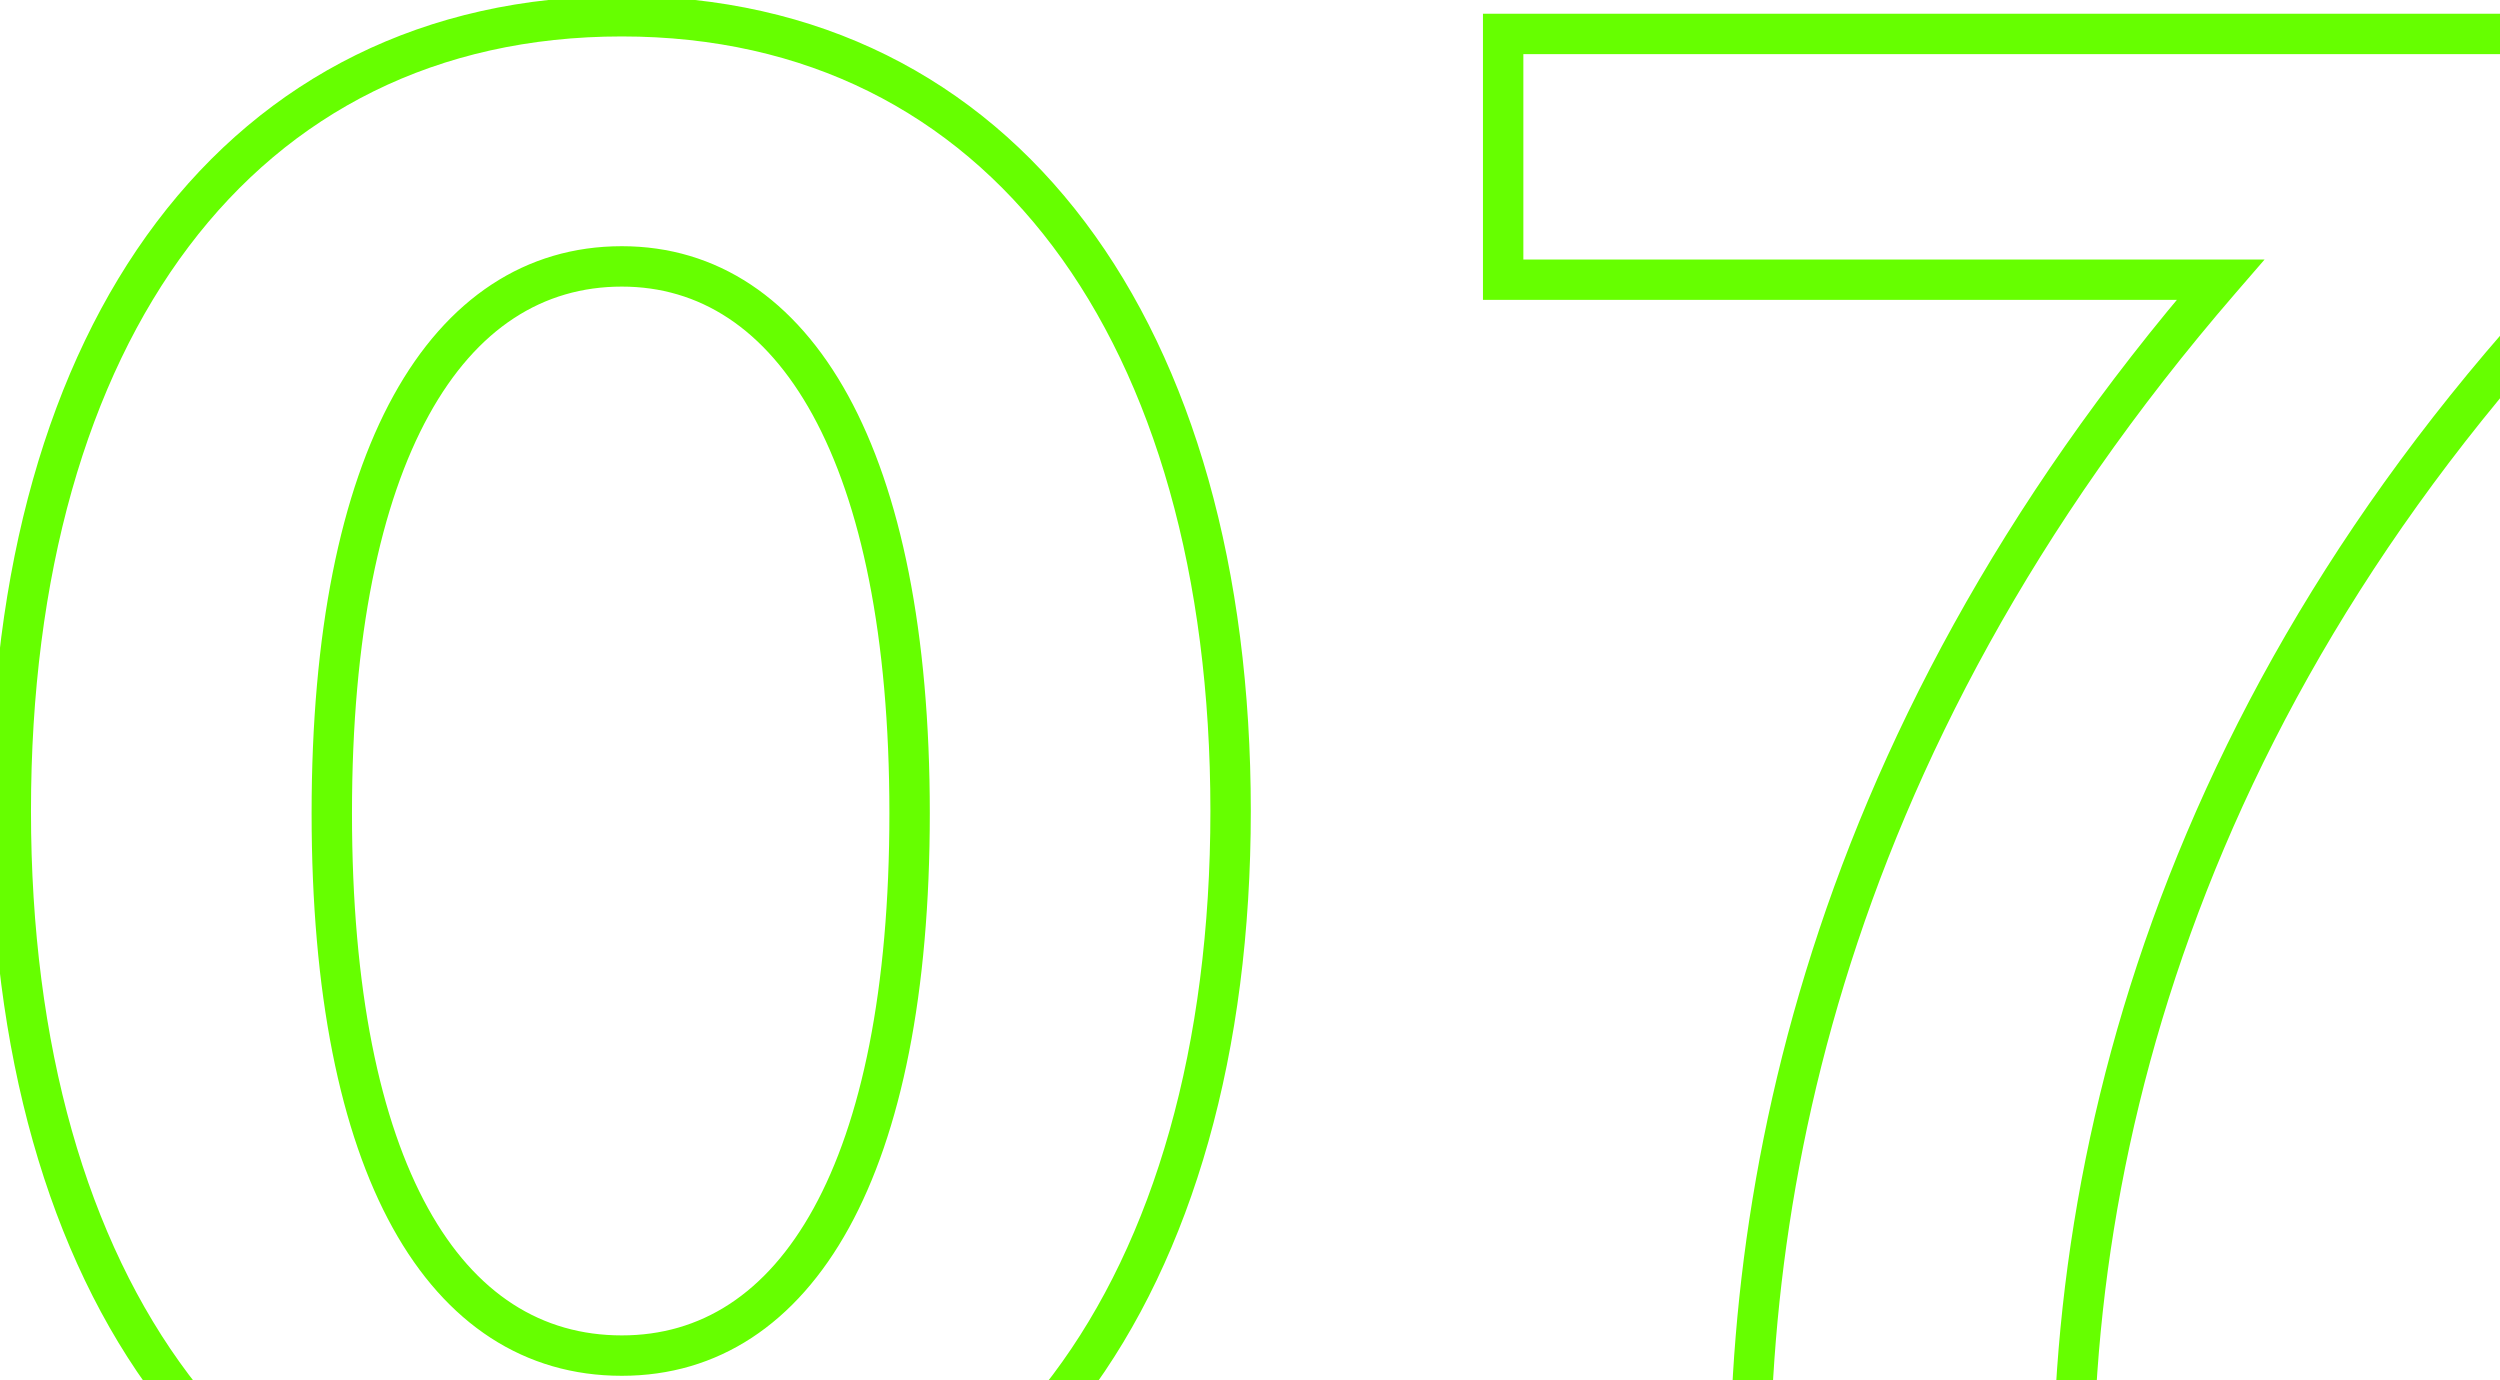 <?xml version="1.0" encoding="UTF-8"?> <svg xmlns="http://www.w3.org/2000/svg" width="125" height="69" viewBox="0 0 125 69" fill="none"><mask id="path-1-outside-1_465_2281" maskUnits="userSpaceOnUse" x="-0.667" y="-0.597" width="133" height="82" fill="black"><rect fill="white" x="-0.667" y="-0.597" width="133" height="82"></rect><path d="M31.09 80.288C11.941 80.288 0.539 64.349 0.539 40.55C0.539 16.641 11.941 0.812 31.09 0.812C50.129 0.812 61.53 16.641 61.53 40.55C61.53 64.349 50.129 80.288 31.09 80.288ZM31.09 67.78C39.835 67.78 45.48 58.482 45.48 40.661C45.48 22.729 39.724 13.32 31.09 13.32C22.345 13.32 16.59 22.729 16.59 40.661C16.59 58.482 22.235 67.78 31.09 67.78ZM111.022 13.984H75.158V1.698H130.836V11.992C108.808 34.13 102.499 59.036 103.827 79.403H87.666C86.559 61.582 90.544 37.672 111.022 13.984Z"></path></mask><path d="M31.09 79.278C21.829 79.278 14.492 75.44 9.44 68.736C4.366 62.001 1.549 52.302 1.549 40.55H-0.471C-0.471 52.597 2.413 62.767 7.827 69.951C13.264 77.167 21.201 81.298 31.09 81.298V79.278ZM1.549 40.55C1.549 28.742 4.366 19.044 9.44 12.324C14.49 5.635 21.827 1.822 31.09 1.822V-0.198C21.204 -0.198 13.265 3.904 7.828 11.107C2.413 18.279 -0.471 28.449 -0.471 40.55H1.549ZM31.09 1.822C40.296 1.822 47.606 5.633 52.643 12.323C57.703 19.043 60.52 28.742 60.52 40.55H62.54C62.54 28.449 59.656 18.279 54.256 11.108C48.833 3.906 40.923 -0.198 31.09 -0.198V1.822ZM60.52 40.55C60.52 52.302 57.704 62.002 52.642 68.737C47.604 75.442 40.294 79.278 31.09 79.278V81.298C40.925 81.298 48.835 77.165 54.257 69.95C59.656 62.766 62.54 52.597 62.54 40.55H60.52ZM31.09 68.79C35.898 68.79 39.802 66.201 42.449 61.39C45.069 56.627 46.49 49.654 46.49 40.661H44.47C44.47 49.489 43.068 56.075 40.679 60.417C38.317 64.711 35.026 66.77 31.09 66.77V68.79ZM46.49 40.661C46.49 31.61 45.041 24.583 42.408 19.781C39.752 14.936 35.852 12.31 31.09 12.31V14.33C34.962 14.33 38.257 16.409 40.637 20.752C43.041 25.137 44.47 31.78 44.47 40.661H46.49ZM31.09 12.31C26.278 12.31 22.348 14.931 19.676 19.779C17.028 24.582 15.58 31.61 15.58 40.661H17.599C17.599 31.779 19.029 25.137 21.445 20.754C23.837 16.414 27.157 14.33 31.09 14.33V12.31ZM15.58 40.661C15.58 49.654 17 56.628 19.635 61.392C22.298 66.206 26.231 68.79 31.09 68.79V66.77C27.093 66.77 23.776 64.705 21.403 60.415C19.002 56.074 17.599 49.489 17.599 40.661H15.58ZM111.022 13.984L111.786 14.645L113.23 12.975H111.022V13.984ZM75.158 13.984H74.148V14.994H75.158V13.984ZM75.158 1.698V0.688H74.148V1.698H75.158ZM130.836 1.698H131.846V0.688H130.836V1.698ZM130.836 11.992L131.552 12.704L131.846 12.409V11.992H130.836ZM103.827 79.403V80.413H104.905L104.835 79.337L103.827 79.403ZM87.666 79.403L86.658 79.465L86.717 80.413H87.666V79.403ZM111.022 12.975H75.158V14.994H111.022V12.975ZM76.168 13.984V1.698H74.148V13.984H76.168ZM75.158 2.707H130.836V0.688H75.158V2.707ZM129.826 1.698V11.992H131.846V1.698H129.826ZM130.12 11.28C107.875 33.636 101.473 58.831 102.819 79.469L104.835 79.337C103.524 59.24 109.741 34.624 131.552 12.704L130.12 11.28ZM103.827 78.393H87.666V80.413H103.827V78.393ZM88.674 79.34C87.581 61.74 91.507 38.103 111.786 14.645L110.258 13.324C89.581 37.242 85.538 61.423 86.658 79.465L88.674 79.34Z" fill="#66FF00" mask="url(#path-1-outside-1_465_2281)"></path></svg> 